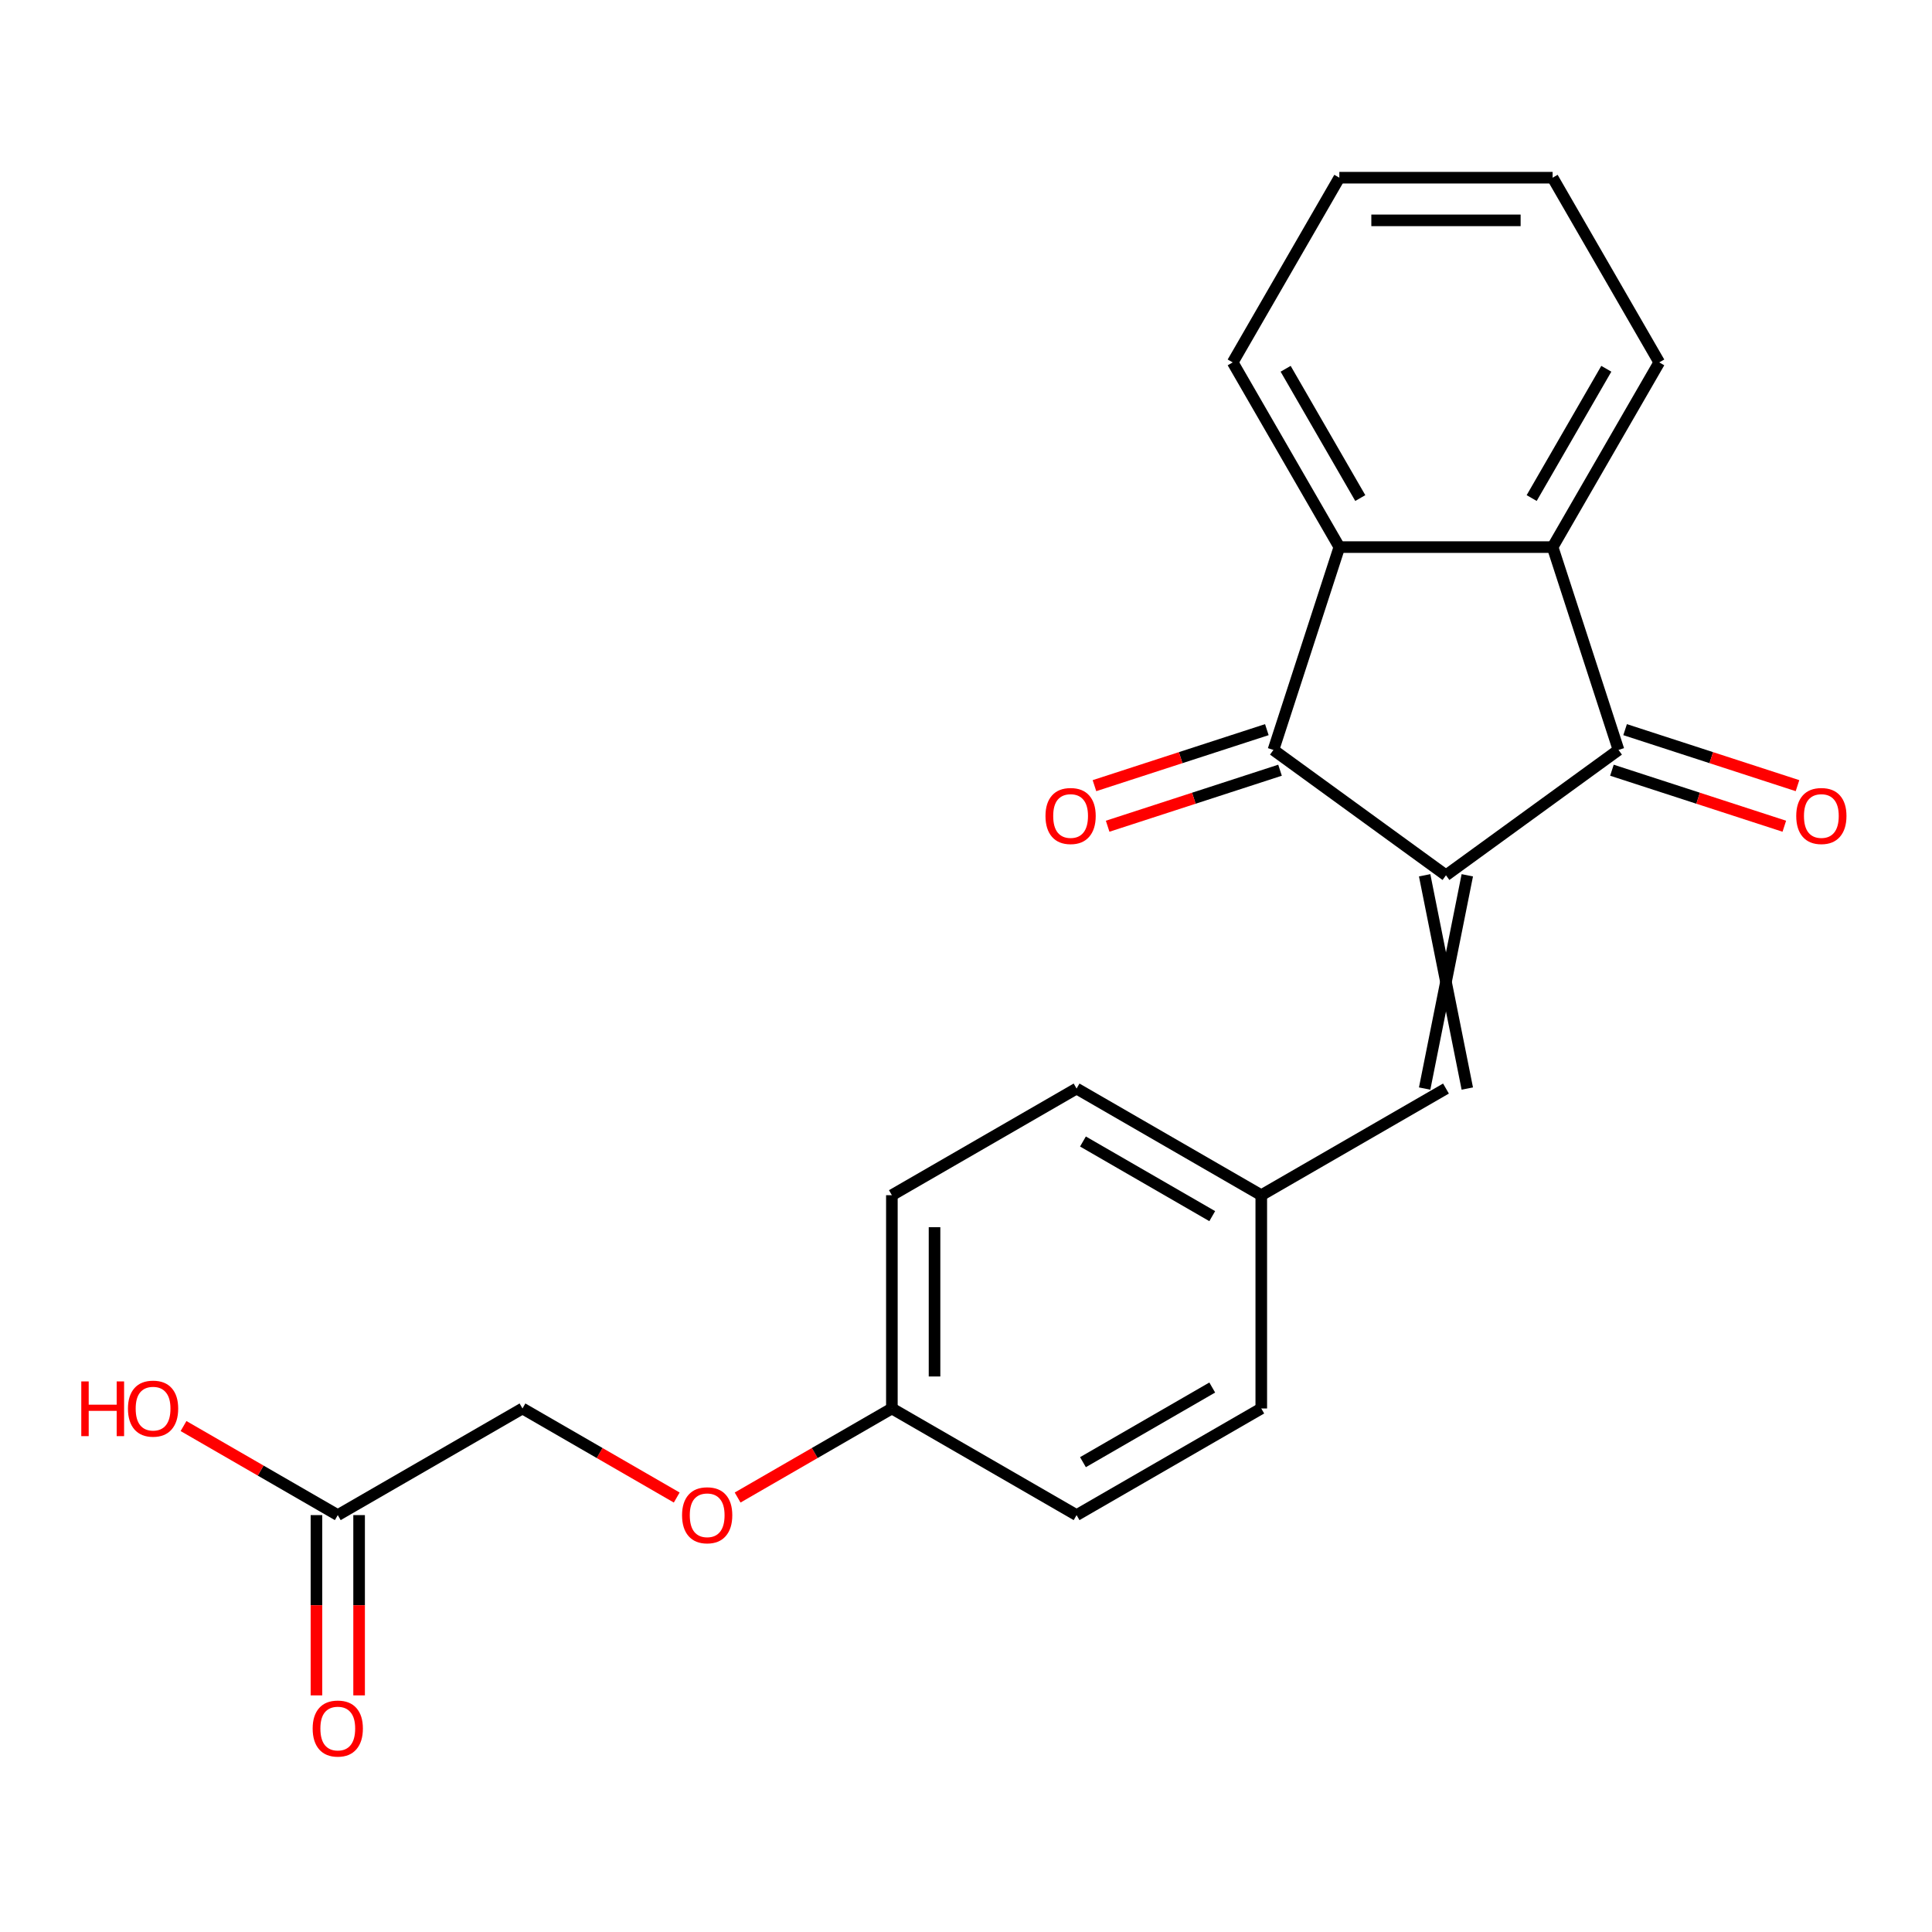 <?xml version='1.0' encoding='iso-8859-1'?>
<svg version='1.1' baseProfile='full'
              xmlns='http://www.w3.org/2000/svg'
                      xmlns:rdkit='http://www.rdkit.org/xml'
                      xmlns:xlink='http://www.w3.org/1999/xlink'
                  xml:space='preserve'
width='1000px' height='1000px' viewBox='0 0 1000 1000'>
<!-- END OF HEADER -->
<rect style='opacity:1.0;fill:#FFFFFF;stroke:none' width='1000' height='1000' x='0' y='0'> </rect>
<path class='bond-0' d='M 748.435,453.049 L 837.742,388.163' style='fill:none;fill-rule:evenodd;stroke:#000000;stroke-width:6px;stroke-linecap:butt;stroke-linejoin:miter;stroke-opacity:1' />
<path class='bond-1' d='M 748.435,453.049 L 659.127,388.163' style='fill:none;fill-rule:evenodd;stroke:#000000;stroke-width:6px;stroke-linecap:butt;stroke-linejoin:miter;stroke-opacity:1' />
<path class='bond-4' d='M 737.396,453.049 L 759.474,563.438' style='fill:none;fill-rule:evenodd;stroke:#000000;stroke-width:6px;stroke-linecap:butt;stroke-linejoin:miter;stroke-opacity:1' />
<path class='bond-4' d='M 759.474,453.049 L 737.396,563.438' style='fill:none;fill-rule:evenodd;stroke:#000000;stroke-width:6px;stroke-linecap:butt;stroke-linejoin:miter;stroke-opacity:1' />
<path class='bond-2' d='M 837.742,388.163 L 803.629,283.176' style='fill:none;fill-rule:evenodd;stroke:#000000;stroke-width:6px;stroke-linecap:butt;stroke-linejoin:miter;stroke-opacity:1' />
<path class='bond-7' d='M 834.331,398.662 L 878.944,413.158' style='fill:none;fill-rule:evenodd;stroke:#000000;stroke-width:6px;stroke-linecap:butt;stroke-linejoin:miter;stroke-opacity:1' />
<path class='bond-7' d='M 878.944,413.158 L 923.558,427.654' style='fill:none;fill-rule:evenodd;stroke:#FF0000;stroke-width:6px;stroke-linecap:butt;stroke-linejoin:miter;stroke-opacity:1' />
<path class='bond-7' d='M 841.153,377.665 L 885.767,392.16' style='fill:none;fill-rule:evenodd;stroke:#000000;stroke-width:6px;stroke-linecap:butt;stroke-linejoin:miter;stroke-opacity:1' />
<path class='bond-7' d='M 885.767,392.16 L 930.38,406.656' style='fill:none;fill-rule:evenodd;stroke:#FF0000;stroke-width:6px;stroke-linecap:butt;stroke-linejoin:miter;stroke-opacity:1' />
<path class='bond-3' d='M 659.127,388.163 L 693.24,283.176' style='fill:none;fill-rule:evenodd;stroke:#000000;stroke-width:6px;stroke-linecap:butt;stroke-linejoin:miter;stroke-opacity:1' />
<path class='bond-6' d='M 655.716,377.665 L 611.103,392.16' style='fill:none;fill-rule:evenodd;stroke:#000000;stroke-width:6px;stroke-linecap:butt;stroke-linejoin:miter;stroke-opacity:1' />
<path class='bond-6' d='M 611.103,392.16 L 566.489,406.656' style='fill:none;fill-rule:evenodd;stroke:#FF0000;stroke-width:6px;stroke-linecap:butt;stroke-linejoin:miter;stroke-opacity:1' />
<path class='bond-6' d='M 662.539,398.662 L 617.925,413.158' style='fill:none;fill-rule:evenodd;stroke:#000000;stroke-width:6px;stroke-linecap:butt;stroke-linejoin:miter;stroke-opacity:1' />
<path class='bond-6' d='M 617.925,413.158 L 573.312,427.654' style='fill:none;fill-rule:evenodd;stroke:#FF0000;stroke-width:6px;stroke-linecap:butt;stroke-linejoin:miter;stroke-opacity:1' />
<path class='bond-16' d='M 803.629,283.176 L 858.824,187.576' style='fill:none;fill-rule:evenodd;stroke:#000000;stroke-width:6px;stroke-linecap:butt;stroke-linejoin:miter;stroke-opacity:1' />
<path class='bond-16' d='M 792.789,257.797 L 831.425,190.877' style='fill:none;fill-rule:evenodd;stroke:#000000;stroke-width:6px;stroke-linecap:butt;stroke-linejoin:miter;stroke-opacity:1' />
<path class='bond-22' d='M 803.629,283.176 L 693.24,283.176' style='fill:none;fill-rule:evenodd;stroke:#000000;stroke-width:6px;stroke-linecap:butt;stroke-linejoin:miter;stroke-opacity:1' />
<path class='bond-17' d='M 693.24,283.176 L 638.045,187.576' style='fill:none;fill-rule:evenodd;stroke:#000000;stroke-width:6px;stroke-linecap:butt;stroke-linejoin:miter;stroke-opacity:1' />
<path class='bond-17' d='M 704.081,257.797 L 665.444,190.877' style='fill:none;fill-rule:evenodd;stroke:#000000;stroke-width:6px;stroke-linecap:butt;stroke-linejoin:miter;stroke-opacity:1' />
<path class='bond-9' d='M 748.435,563.438 L 652.834,618.633' style='fill:none;fill-rule:evenodd;stroke:#000000;stroke-width:6px;stroke-linecap:butt;stroke-linejoin:miter;stroke-opacity:1' />
<path class='bond-5' d='M 174.833,784.218 L 270.433,729.023' style='fill:none;fill-rule:evenodd;stroke:#000000;stroke-width:6px;stroke-linecap:butt;stroke-linejoin:miter;stroke-opacity:1' />
<path class='bond-8' d='M 163.794,784.218 L 163.794,830.873' style='fill:none;fill-rule:evenodd;stroke:#000000;stroke-width:6px;stroke-linecap:butt;stroke-linejoin:miter;stroke-opacity:1' />
<path class='bond-8' d='M 163.794,830.873 L 163.794,877.528' style='fill:none;fill-rule:evenodd;stroke:#FF0000;stroke-width:6px;stroke-linecap:butt;stroke-linejoin:miter;stroke-opacity:1' />
<path class='bond-8' d='M 185.872,784.218 L 185.872,830.873' style='fill:none;fill-rule:evenodd;stroke:#000000;stroke-width:6px;stroke-linecap:butt;stroke-linejoin:miter;stroke-opacity:1' />
<path class='bond-8' d='M 185.872,830.873 L 185.872,877.528' style='fill:none;fill-rule:evenodd;stroke:#FF0000;stroke-width:6px;stroke-linecap:butt;stroke-linejoin:miter;stroke-opacity:1' />
<path class='bond-13' d='M 174.833,784.218 L 134.912,761.17' style='fill:none;fill-rule:evenodd;stroke:#000000;stroke-width:6px;stroke-linecap:butt;stroke-linejoin:miter;stroke-opacity:1' />
<path class='bond-13' d='M 134.912,761.17 L 94.992,738.122' style='fill:none;fill-rule:evenodd;stroke:#FF0000;stroke-width:6px;stroke-linecap:butt;stroke-linejoin:miter;stroke-opacity:1' />
<path class='bond-14' d='M 652.834,618.633 L 557.234,563.438' style='fill:none;fill-rule:evenodd;stroke:#000000;stroke-width:6px;stroke-linecap:butt;stroke-linejoin:miter;stroke-opacity:1' />
<path class='bond-14' d='M 627.455,629.474 L 560.535,590.838' style='fill:none;fill-rule:evenodd;stroke:#000000;stroke-width:6px;stroke-linecap:butt;stroke-linejoin:miter;stroke-opacity:1' />
<path class='bond-15' d='M 652.834,618.633 L 652.834,729.023' style='fill:none;fill-rule:evenodd;stroke:#000000;stroke-width:6px;stroke-linecap:butt;stroke-linejoin:miter;stroke-opacity:1' />
<path class='bond-10' d='M 381.793,775.119 L 421.713,752.071' style='fill:none;fill-rule:evenodd;stroke:#FF0000;stroke-width:6px;stroke-linecap:butt;stroke-linejoin:miter;stroke-opacity:1' />
<path class='bond-10' d='M 421.713,752.071 L 461.634,729.023' style='fill:none;fill-rule:evenodd;stroke:#000000;stroke-width:6px;stroke-linecap:butt;stroke-linejoin:miter;stroke-opacity:1' />
<path class='bond-11' d='M 350.274,775.119 L 310.353,752.071' style='fill:none;fill-rule:evenodd;stroke:#FF0000;stroke-width:6px;stroke-linecap:butt;stroke-linejoin:miter;stroke-opacity:1' />
<path class='bond-11' d='M 310.353,752.071 L 270.433,729.023' style='fill:none;fill-rule:evenodd;stroke:#000000;stroke-width:6px;stroke-linecap:butt;stroke-linejoin:miter;stroke-opacity:1' />
<path class='bond-12' d='M 461.634,729.023 L 461.634,618.633' style='fill:none;fill-rule:evenodd;stroke:#000000;stroke-width:6px;stroke-linecap:butt;stroke-linejoin:miter;stroke-opacity:1' />
<path class='bond-12' d='M 483.712,712.465 L 483.712,635.192' style='fill:none;fill-rule:evenodd;stroke:#000000;stroke-width:6px;stroke-linecap:butt;stroke-linejoin:miter;stroke-opacity:1' />
<path class='bond-23' d='M 461.634,729.023 L 557.234,784.218' style='fill:none;fill-rule:evenodd;stroke:#000000;stroke-width:6px;stroke-linecap:butt;stroke-linejoin:miter;stroke-opacity:1' />
<path class='bond-18' d='M 557.234,563.438 L 461.634,618.633' style='fill:none;fill-rule:evenodd;stroke:#000000;stroke-width:6px;stroke-linecap:butt;stroke-linejoin:miter;stroke-opacity:1' />
<path class='bond-19' d='M 652.834,729.023 L 557.234,784.218' style='fill:none;fill-rule:evenodd;stroke:#000000;stroke-width:6px;stroke-linecap:butt;stroke-linejoin:miter;stroke-opacity:1' />
<path class='bond-19' d='M 627.455,718.182 L 560.535,756.819' style='fill:none;fill-rule:evenodd;stroke:#000000;stroke-width:6px;stroke-linecap:butt;stroke-linejoin:miter;stroke-opacity:1' />
<path class='bond-21' d='M 858.824,187.576 L 803.629,91.976' style='fill:none;fill-rule:evenodd;stroke:#000000;stroke-width:6px;stroke-linecap:butt;stroke-linejoin:miter;stroke-opacity:1' />
<path class='bond-20' d='M 638.045,187.576 L 693.24,91.976' style='fill:none;fill-rule:evenodd;stroke:#000000;stroke-width:6px;stroke-linecap:butt;stroke-linejoin:miter;stroke-opacity:1' />
<path class='bond-24' d='M 693.24,91.976 L 803.629,91.976' style='fill:none;fill-rule:evenodd;stroke:#000000;stroke-width:6px;stroke-linecap:butt;stroke-linejoin:miter;stroke-opacity:1' />
<path class='bond-24' d='M 709.798,114.054 L 787.071,114.054' style='fill:none;fill-rule:evenodd;stroke:#000000;stroke-width:6px;stroke-linecap:butt;stroke-linejoin:miter;stroke-opacity:1' />
<path  class='atom-7' d='M 541.141 422.356
Q 541.141 415.556, 544.501 411.756
Q 547.861 407.956, 554.141 407.956
Q 560.421 407.956, 563.781 411.756
Q 567.141 415.556, 567.141 422.356
Q 567.141 429.236, 563.741 433.156
Q 560.341 437.036, 554.141 437.036
Q 547.901 437.036, 544.501 433.156
Q 541.141 429.276, 541.141 422.356
M 554.141 433.836
Q 558.461 433.836, 560.781 430.956
Q 563.141 428.036, 563.141 422.356
Q 563.141 416.796, 560.781 413.996
Q 558.461 411.156, 554.141 411.156
Q 549.821 411.156, 547.461 413.956
Q 545.141 416.756, 545.141 422.356
Q 545.141 428.076, 547.461 430.956
Q 549.821 433.836, 554.141 433.836
' fill='#FF0000'/>
<path  class='atom-8' d='M 929.729 422.356
Q 929.729 415.556, 933.089 411.756
Q 936.449 407.956, 942.729 407.956
Q 949.009 407.956, 952.369 411.756
Q 955.729 415.556, 955.729 422.356
Q 955.729 429.236, 952.329 433.156
Q 948.929 437.036, 942.729 437.036
Q 936.489 437.036, 933.089 433.156
Q 929.729 429.276, 929.729 422.356
M 942.729 433.836
Q 947.049 433.836, 949.369 430.956
Q 951.729 428.036, 951.729 422.356
Q 951.729 416.796, 949.369 413.996
Q 947.049 411.156, 942.729 411.156
Q 938.409 411.156, 936.049 413.956
Q 933.729 416.756, 933.729 422.356
Q 933.729 428.076, 936.049 430.956
Q 938.409 433.836, 942.729 433.836
' fill='#FF0000'/>
<path  class='atom-9' d='M 161.833 894.688
Q 161.833 887.888, 165.193 884.088
Q 168.553 880.288, 174.833 880.288
Q 181.113 880.288, 184.473 884.088
Q 187.833 887.888, 187.833 894.688
Q 187.833 901.568, 184.433 905.488
Q 181.033 909.368, 174.833 909.368
Q 168.593 909.368, 165.193 905.488
Q 161.833 901.608, 161.833 894.688
M 174.833 906.168
Q 179.153 906.168, 181.473 903.288
Q 183.833 900.368, 183.833 894.688
Q 183.833 889.128, 181.473 886.328
Q 179.153 883.488, 174.833 883.488
Q 170.513 883.488, 168.153 886.288
Q 165.833 889.088, 165.833 894.688
Q 165.833 900.408, 168.153 903.288
Q 170.513 906.168, 174.833 906.168
' fill='#FF0000'/>
<path  class='atom-11' d='M 353.033 784.298
Q 353.033 777.498, 356.393 773.698
Q 359.753 769.898, 366.033 769.898
Q 372.313 769.898, 375.673 773.698
Q 379.033 777.498, 379.033 784.298
Q 379.033 791.178, 375.633 795.098
Q 372.233 798.978, 366.033 798.978
Q 359.793 798.978, 356.393 795.098
Q 353.033 791.218, 353.033 784.298
M 366.033 795.778
Q 370.353 795.778, 372.673 792.898
Q 375.033 789.978, 375.033 784.298
Q 375.033 778.738, 372.673 775.938
Q 370.353 773.098, 366.033 773.098
Q 361.713 773.098, 359.353 775.898
Q 357.033 778.698, 357.033 784.298
Q 357.033 790.018, 359.353 792.898
Q 361.713 795.778, 366.033 795.778
' fill='#FF0000'/>
<path  class='atom-14' d='M 42.072 715.023
L 45.912 715.023
L 45.912 727.063
L 60.392 727.063
L 60.392 715.023
L 64.232 715.023
L 64.232 743.343
L 60.392 743.343
L 60.392 730.263
L 45.912 730.263
L 45.912 743.343
L 42.072 743.343
L 42.072 715.023
' fill='#FF0000'/>
<path  class='atom-14' d='M 66.232 729.103
Q 66.232 722.303, 69.592 718.503
Q 72.952 714.703, 79.232 714.703
Q 85.512 714.703, 88.872 718.503
Q 92.232 722.303, 92.232 729.103
Q 92.232 735.983, 88.832 739.903
Q 85.432 743.783, 79.232 743.783
Q 72.992 743.783, 69.592 739.903
Q 66.232 736.023, 66.232 729.103
M 79.232 740.583
Q 83.552 740.583, 85.872 737.703
Q 88.232 734.783, 88.232 729.103
Q 88.232 723.543, 85.872 720.743
Q 83.552 717.903, 79.232 717.903
Q 74.912 717.903, 72.552 720.703
Q 70.232 723.503, 70.232 729.103
Q 70.232 734.823, 72.552 737.703
Q 74.912 740.583, 79.232 740.583
' fill='#FF0000'/>
</svg>
